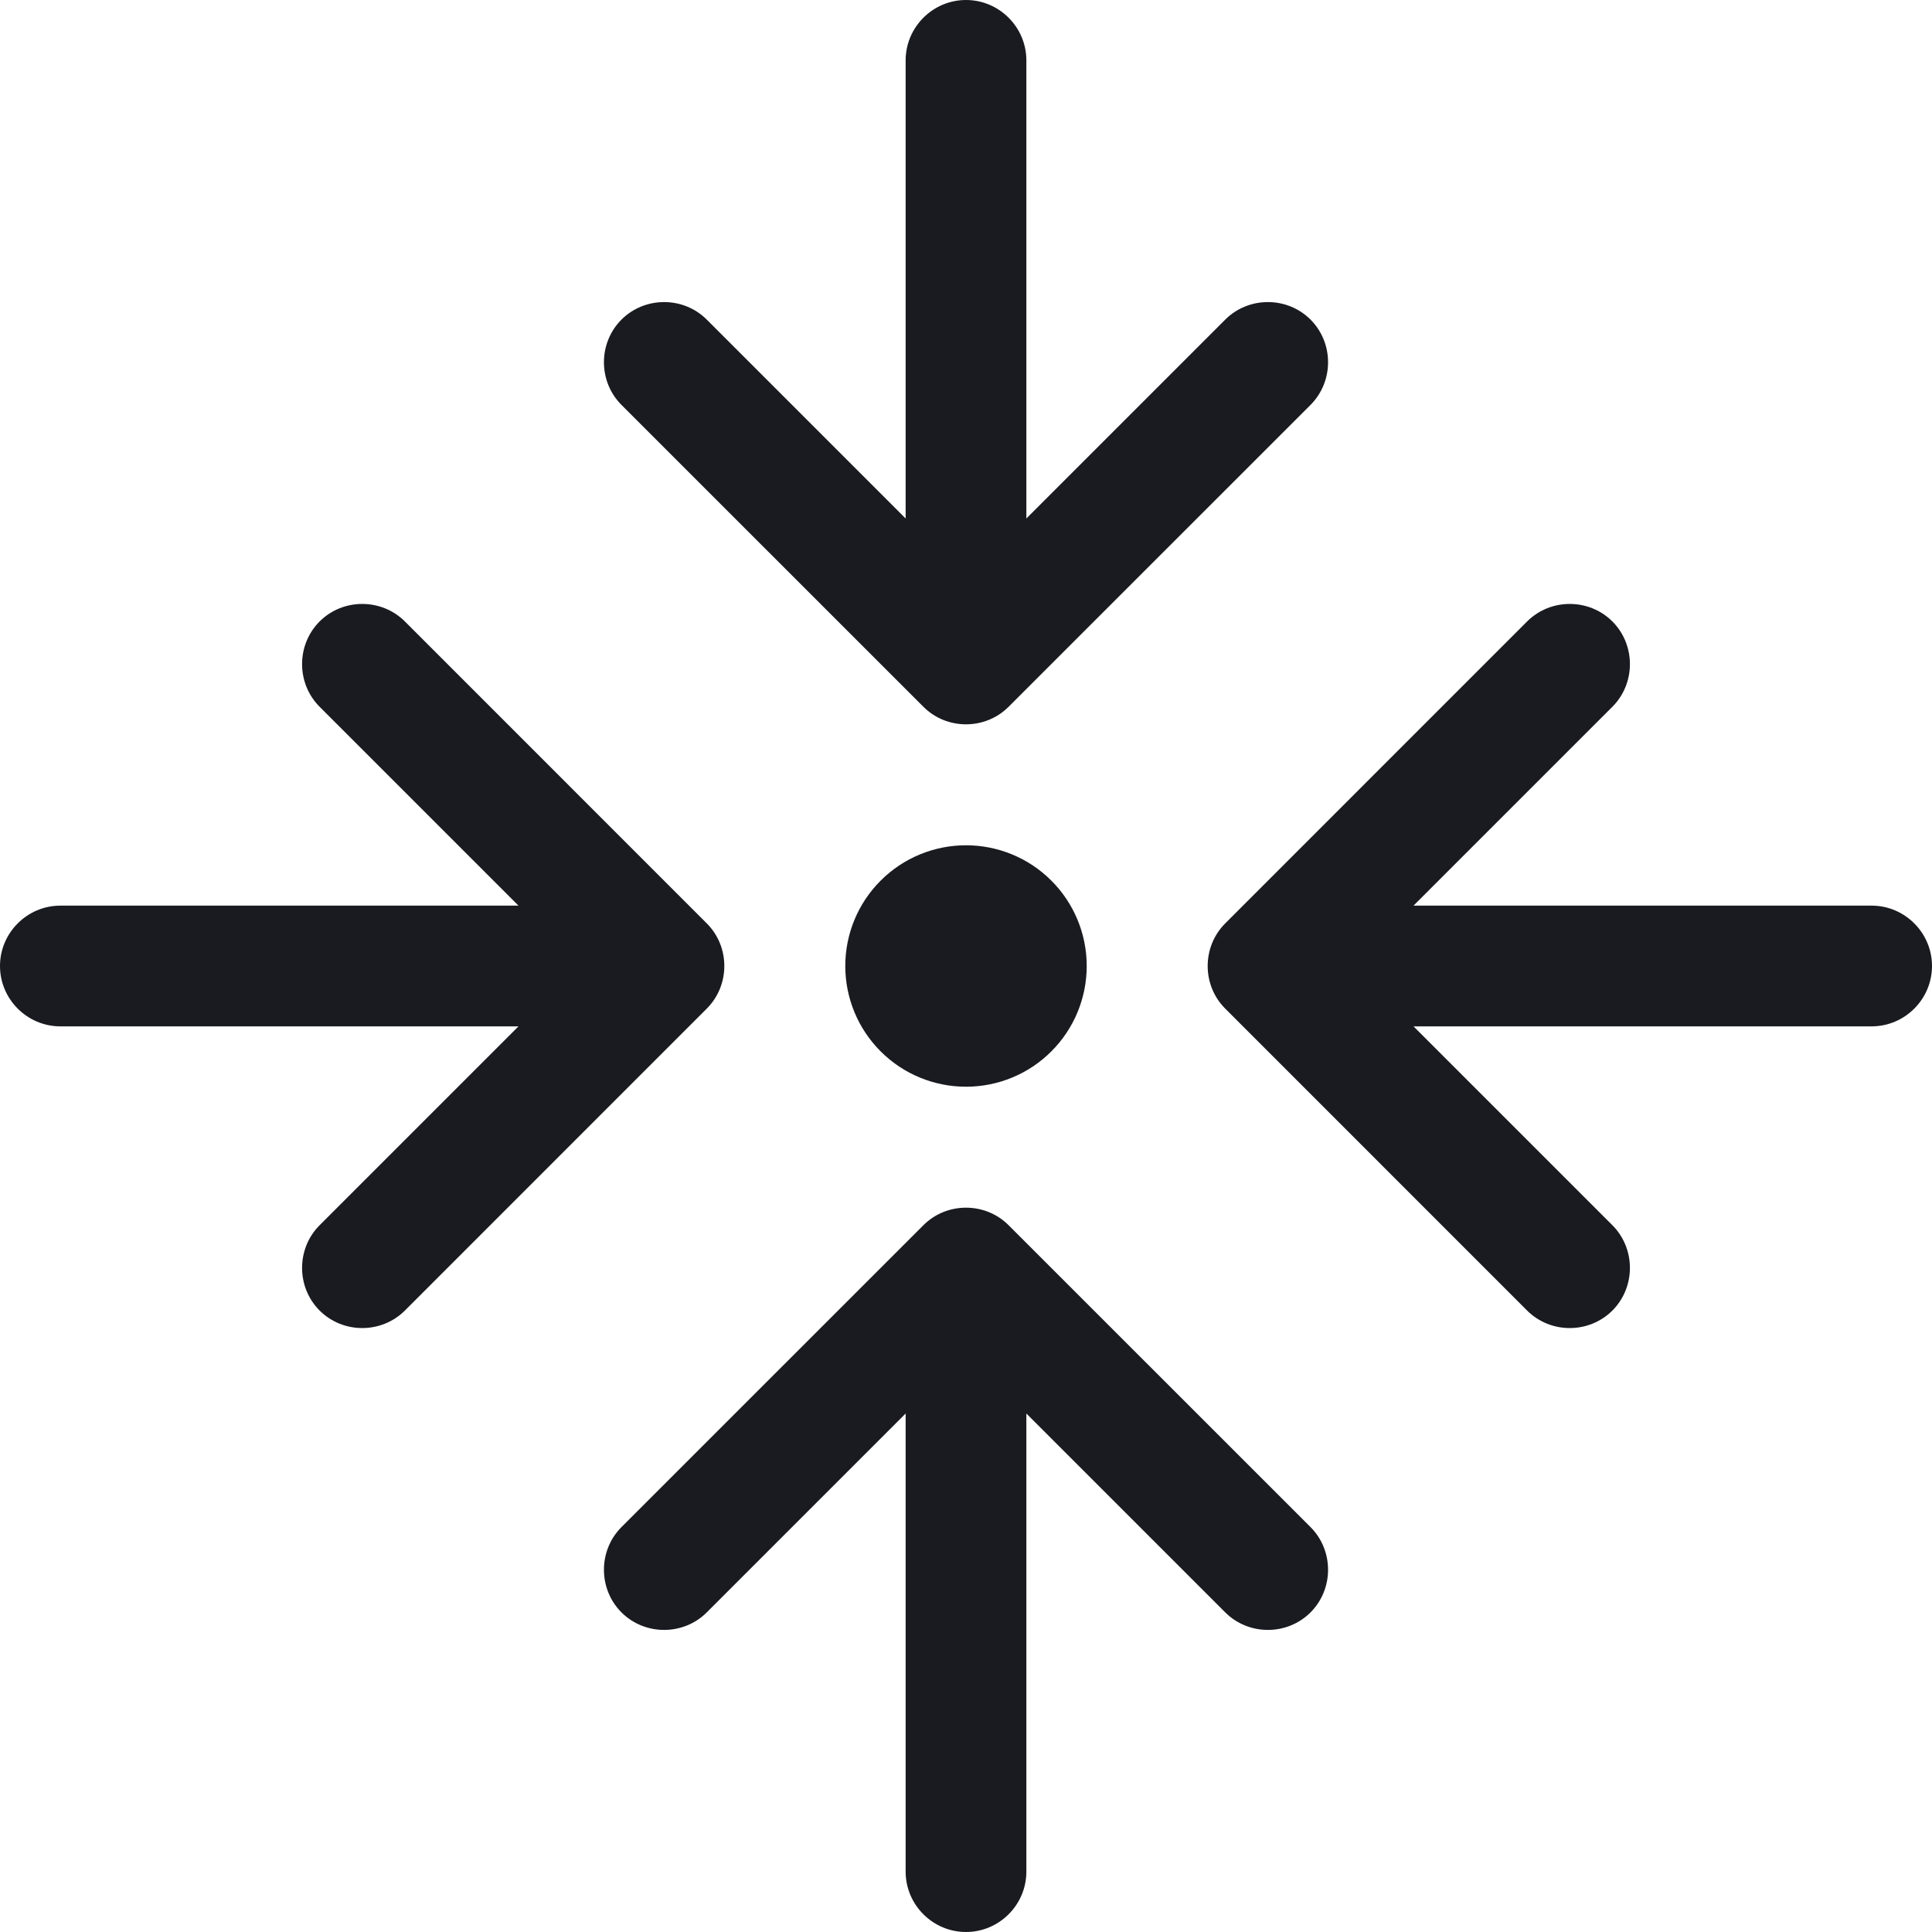 <svg width="33" height="33" viewBox="0 0 33 33" fill="none" xmlns="http://www.w3.org/2000/svg">
<path d="M17.531 1.031C17.531 0.464 17.067 0 16.5 0C15.933 0 15.469 0.464 15.469 1.031V8.856L12.072 5.459C11.672 5.06 11.015 5.06 10.615 5.459C10.216 5.859 10.216 6.516 10.615 6.916L15.772 12.072C16.171 12.472 16.829 12.472 17.228 12.072L22.385 6.916C22.784 6.516 22.784 5.859 22.385 5.459C21.985 5.06 21.328 5.06 20.928 5.459L17.531 8.856V1.031ZM18.562 16.5C18.562 15.953 18.345 15.428 17.958 15.042C17.572 14.655 17.047 14.438 16.5 14.438C15.953 14.438 15.428 14.655 15.042 15.042C14.655 15.428 14.438 15.953 14.438 16.5C14.438 17.047 14.655 17.572 15.042 17.958C15.428 18.345 15.953 18.562 16.5 18.562C17.047 18.562 17.572 18.345 17.958 17.958C18.345 17.572 18.562 17.047 18.562 16.5ZM22.385 27.541C22.784 27.141 22.784 26.484 22.385 26.084L17.228 20.928C16.829 20.528 16.171 20.528 15.772 20.928L10.615 26.084C10.216 26.484 10.216 27.141 10.615 27.541C11.015 27.94 11.672 27.94 12.072 27.541L15.469 24.144V31.969C15.469 32.536 15.933 33 16.5 33C17.067 33 17.531 32.536 17.531 31.969V24.144L20.928 27.541C21.328 27.94 21.985 27.94 22.385 27.541ZM5.459 10.615C5.06 11.015 5.06 11.672 5.459 12.072L8.856 15.469H1.031C0.464 15.469 0 15.933 0 16.5C0 17.067 0.464 17.531 1.031 17.531H8.856L5.459 20.928C5.06 21.328 5.06 21.985 5.459 22.385C5.859 22.784 6.516 22.784 6.916 22.385L12.072 17.228C12.472 16.829 12.472 16.171 12.072 15.772L6.916 10.615C6.516 10.216 5.859 10.216 5.459 10.615ZM27.541 10.615C27.141 10.216 26.484 10.216 26.084 10.615L20.928 15.772C20.528 16.171 20.528 16.829 20.928 17.228L26.084 22.385C26.484 22.784 27.141 22.784 27.541 22.385C27.94 21.985 27.94 21.328 27.541 20.928L24.144 17.531H31.969C32.536 17.531 33 17.067 33 16.5C33 15.933 32.536 15.469 31.969 15.469H24.144L27.541 12.072C27.94 11.672 27.94 11.015 27.541 10.615Z" fill="#1A1B20"/>
</svg>
